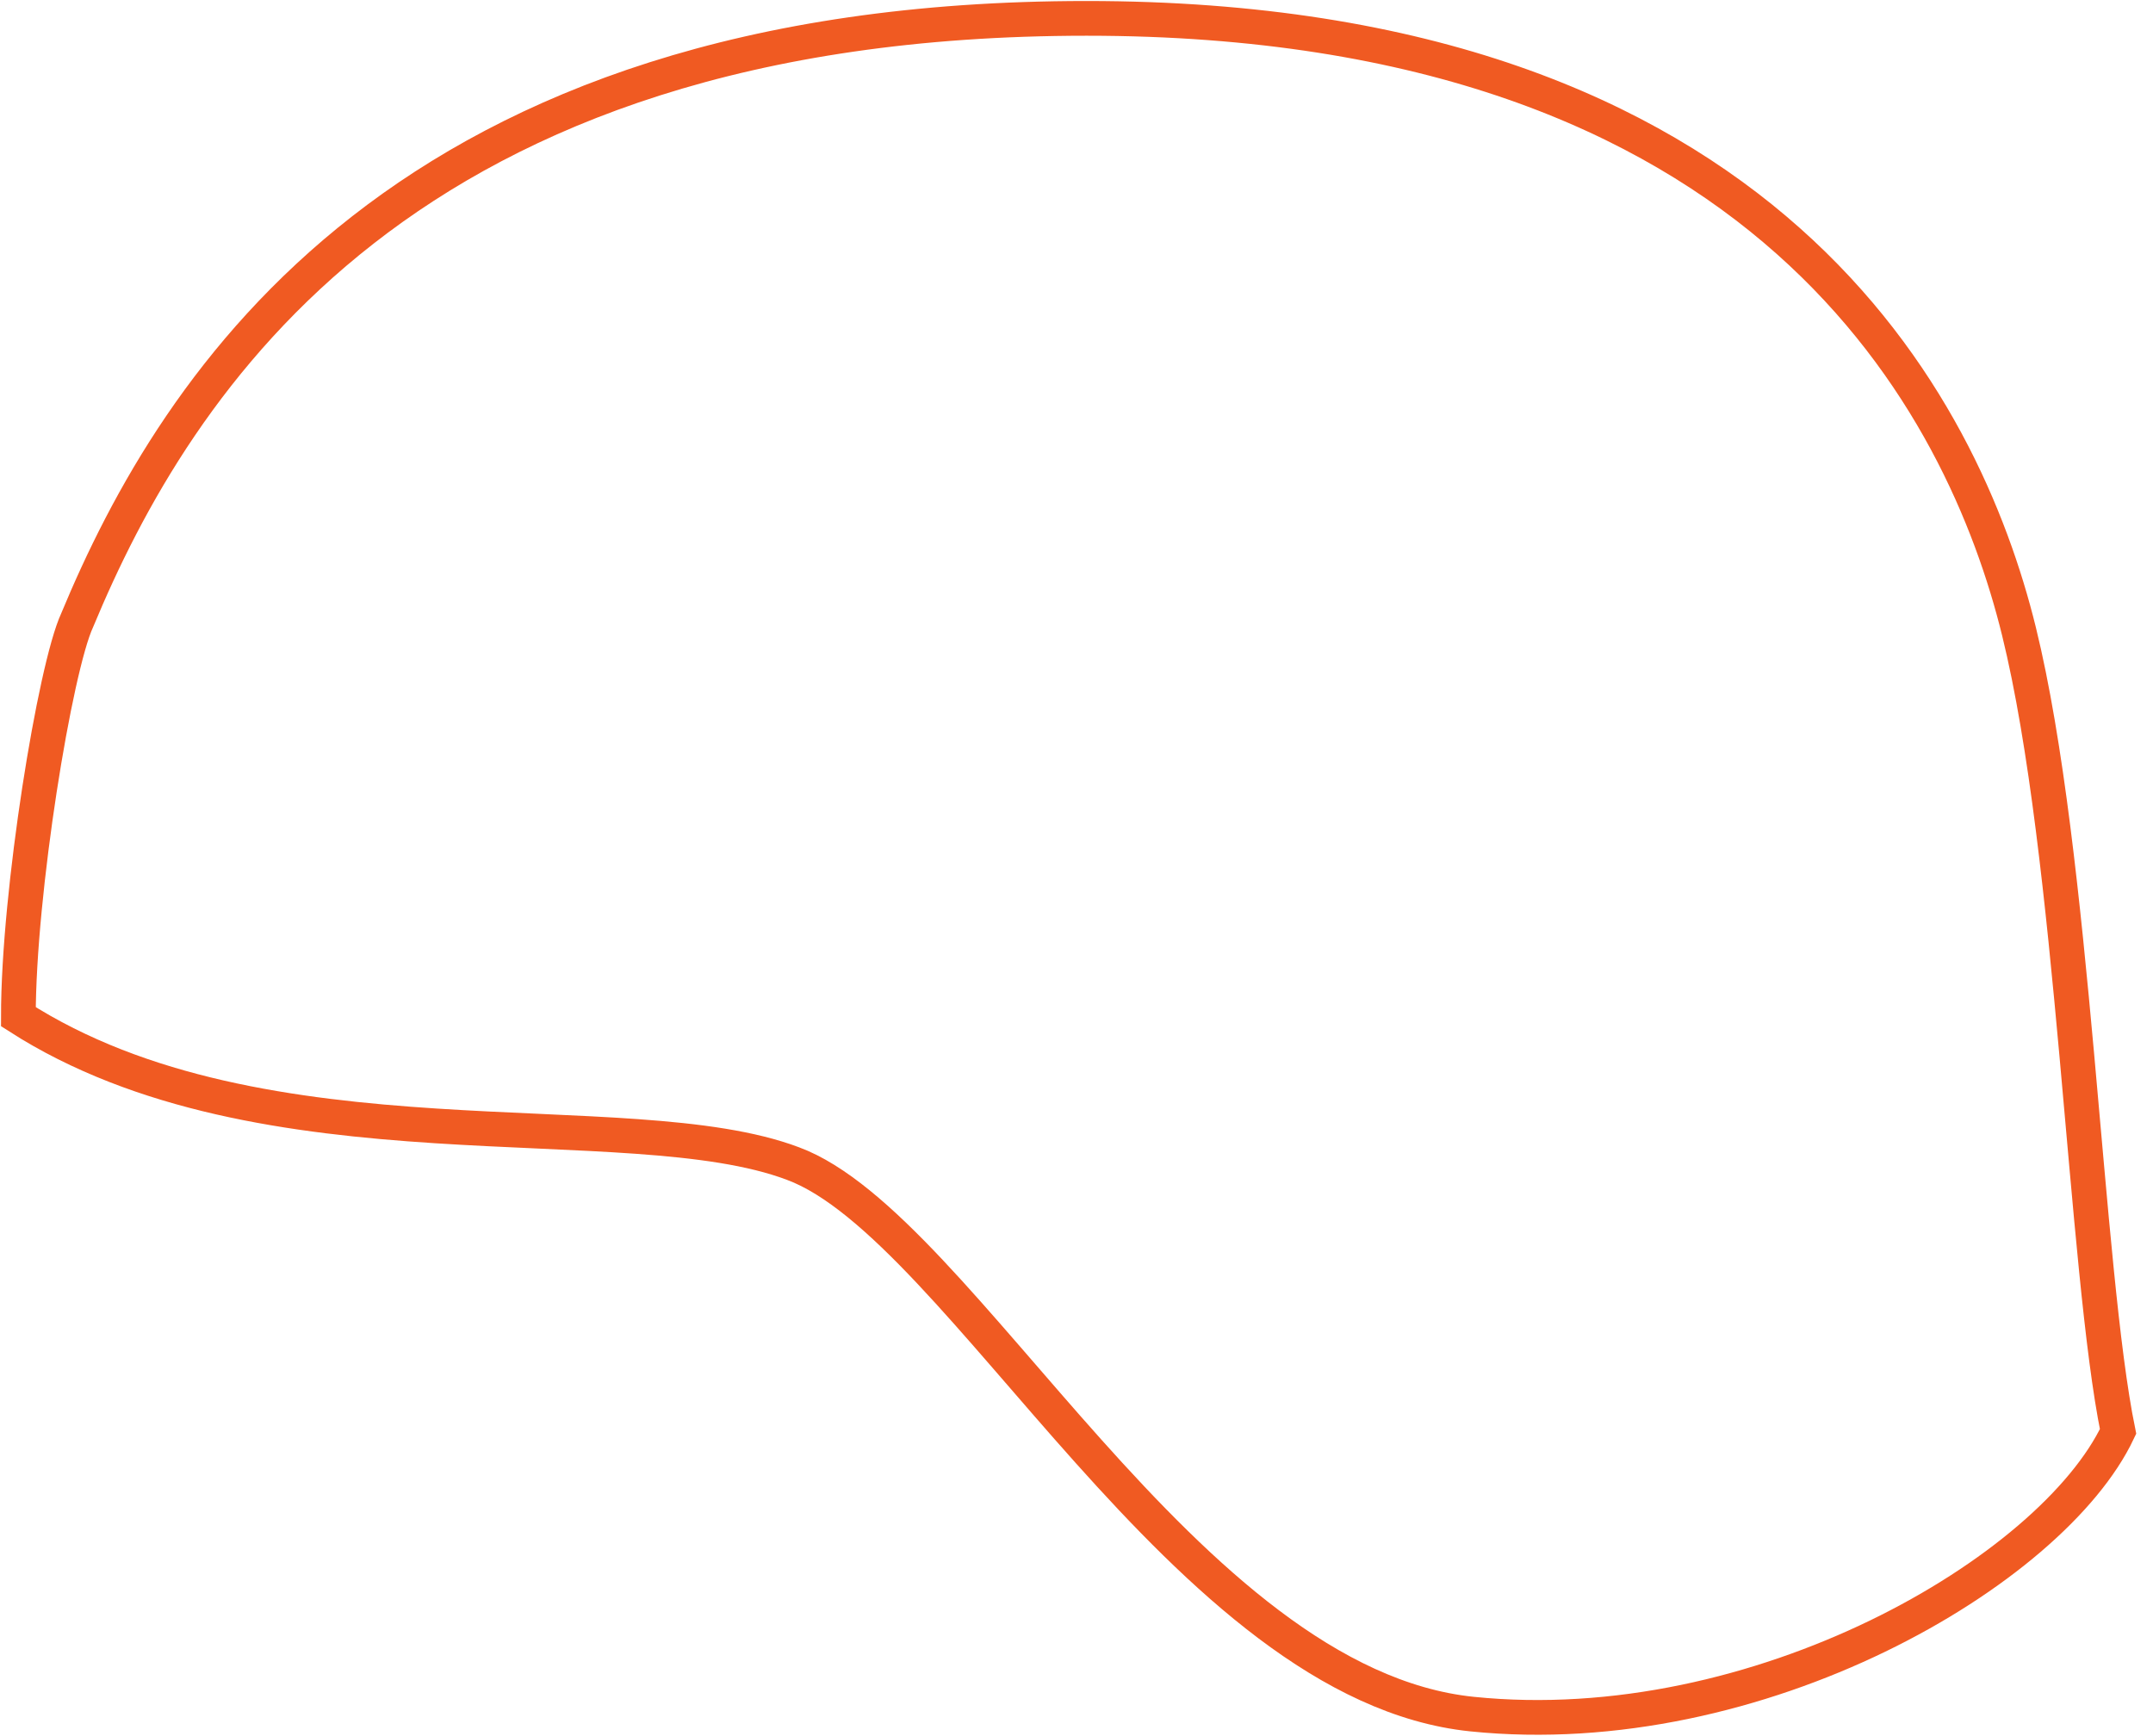 <svg width="62" height="50" viewBox="0 0 62 50" fill="none" xmlns="http://www.w3.org/2000/svg">
<g clip-path="url(#clip0_2950_1661)">
<path d="M0.529 29.281C0.529 25.687 1.586 19.239 2.221 17.865C5.075 10.994 11.629 0.529 31.29 0.529C50.952 0.529 56.555 11.734 58.14 18.182C59.726 24.63 60.043 36.575 60.994 41.226C59.092 45.243 50.635 50.211 42.39 49.366C34.145 48.52 27.696 35.307 22.834 33.51C18.077 31.712 7.612 33.827 0.529 29.281Z" stroke="#F05A22" stroke-miterlimit="10"/>
</g>
<defs>
<clipPath id="clip0_2950_1661">
<rect width="61.628" height="50" fill="white"/>
</clipPath>
</defs>
</svg>
